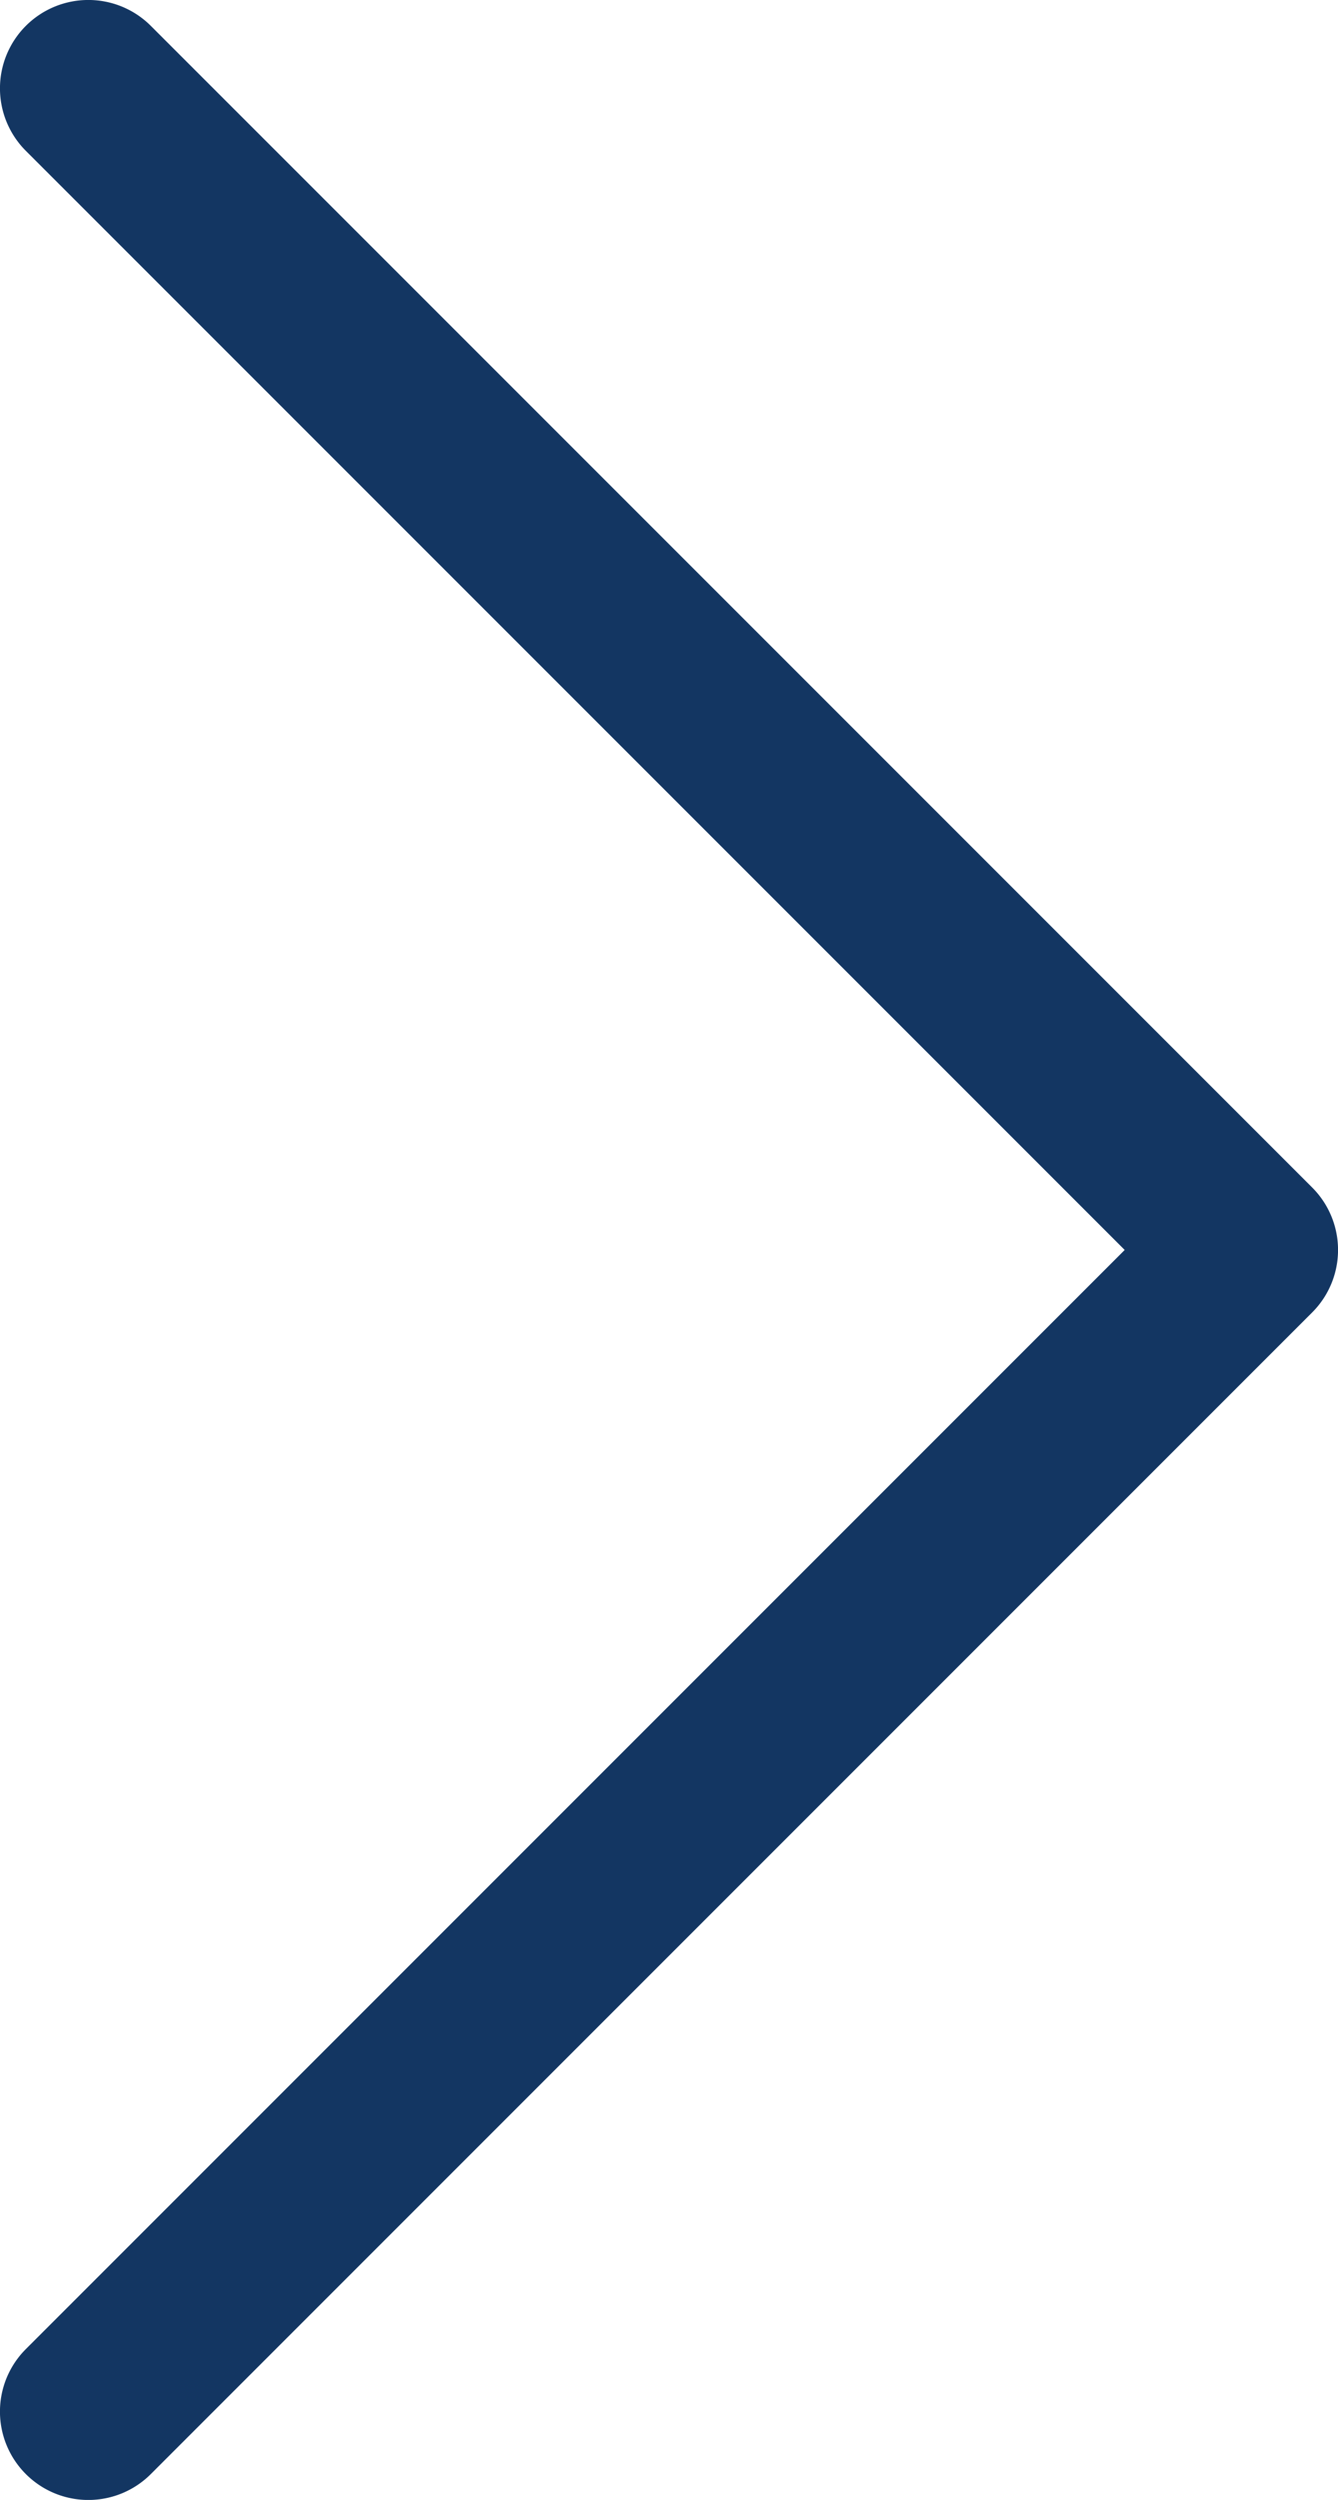 <svg id="Layer_1" data-name="Layer 1" xmlns="http://www.w3.org/2000/svg" viewBox="0 0 62.1 116"><title>Go forward</title><defs><style>.cls-1{fill:#133662;}</style></defs><title>icon-arrow-right</title><path class="cls-1" d="M40.4,121.3a4.1,4.1,0,0,1-5.8,0,4.1,4.1,0,0,1,0-5.8l51-51-51-51a4.1,4.1,0,0,1,5.8-5.8L94.3,61.6a4.1,4.1,0,0,1,0,5.8Z" transform="translate(-33.4 -6.5)"/></svg>